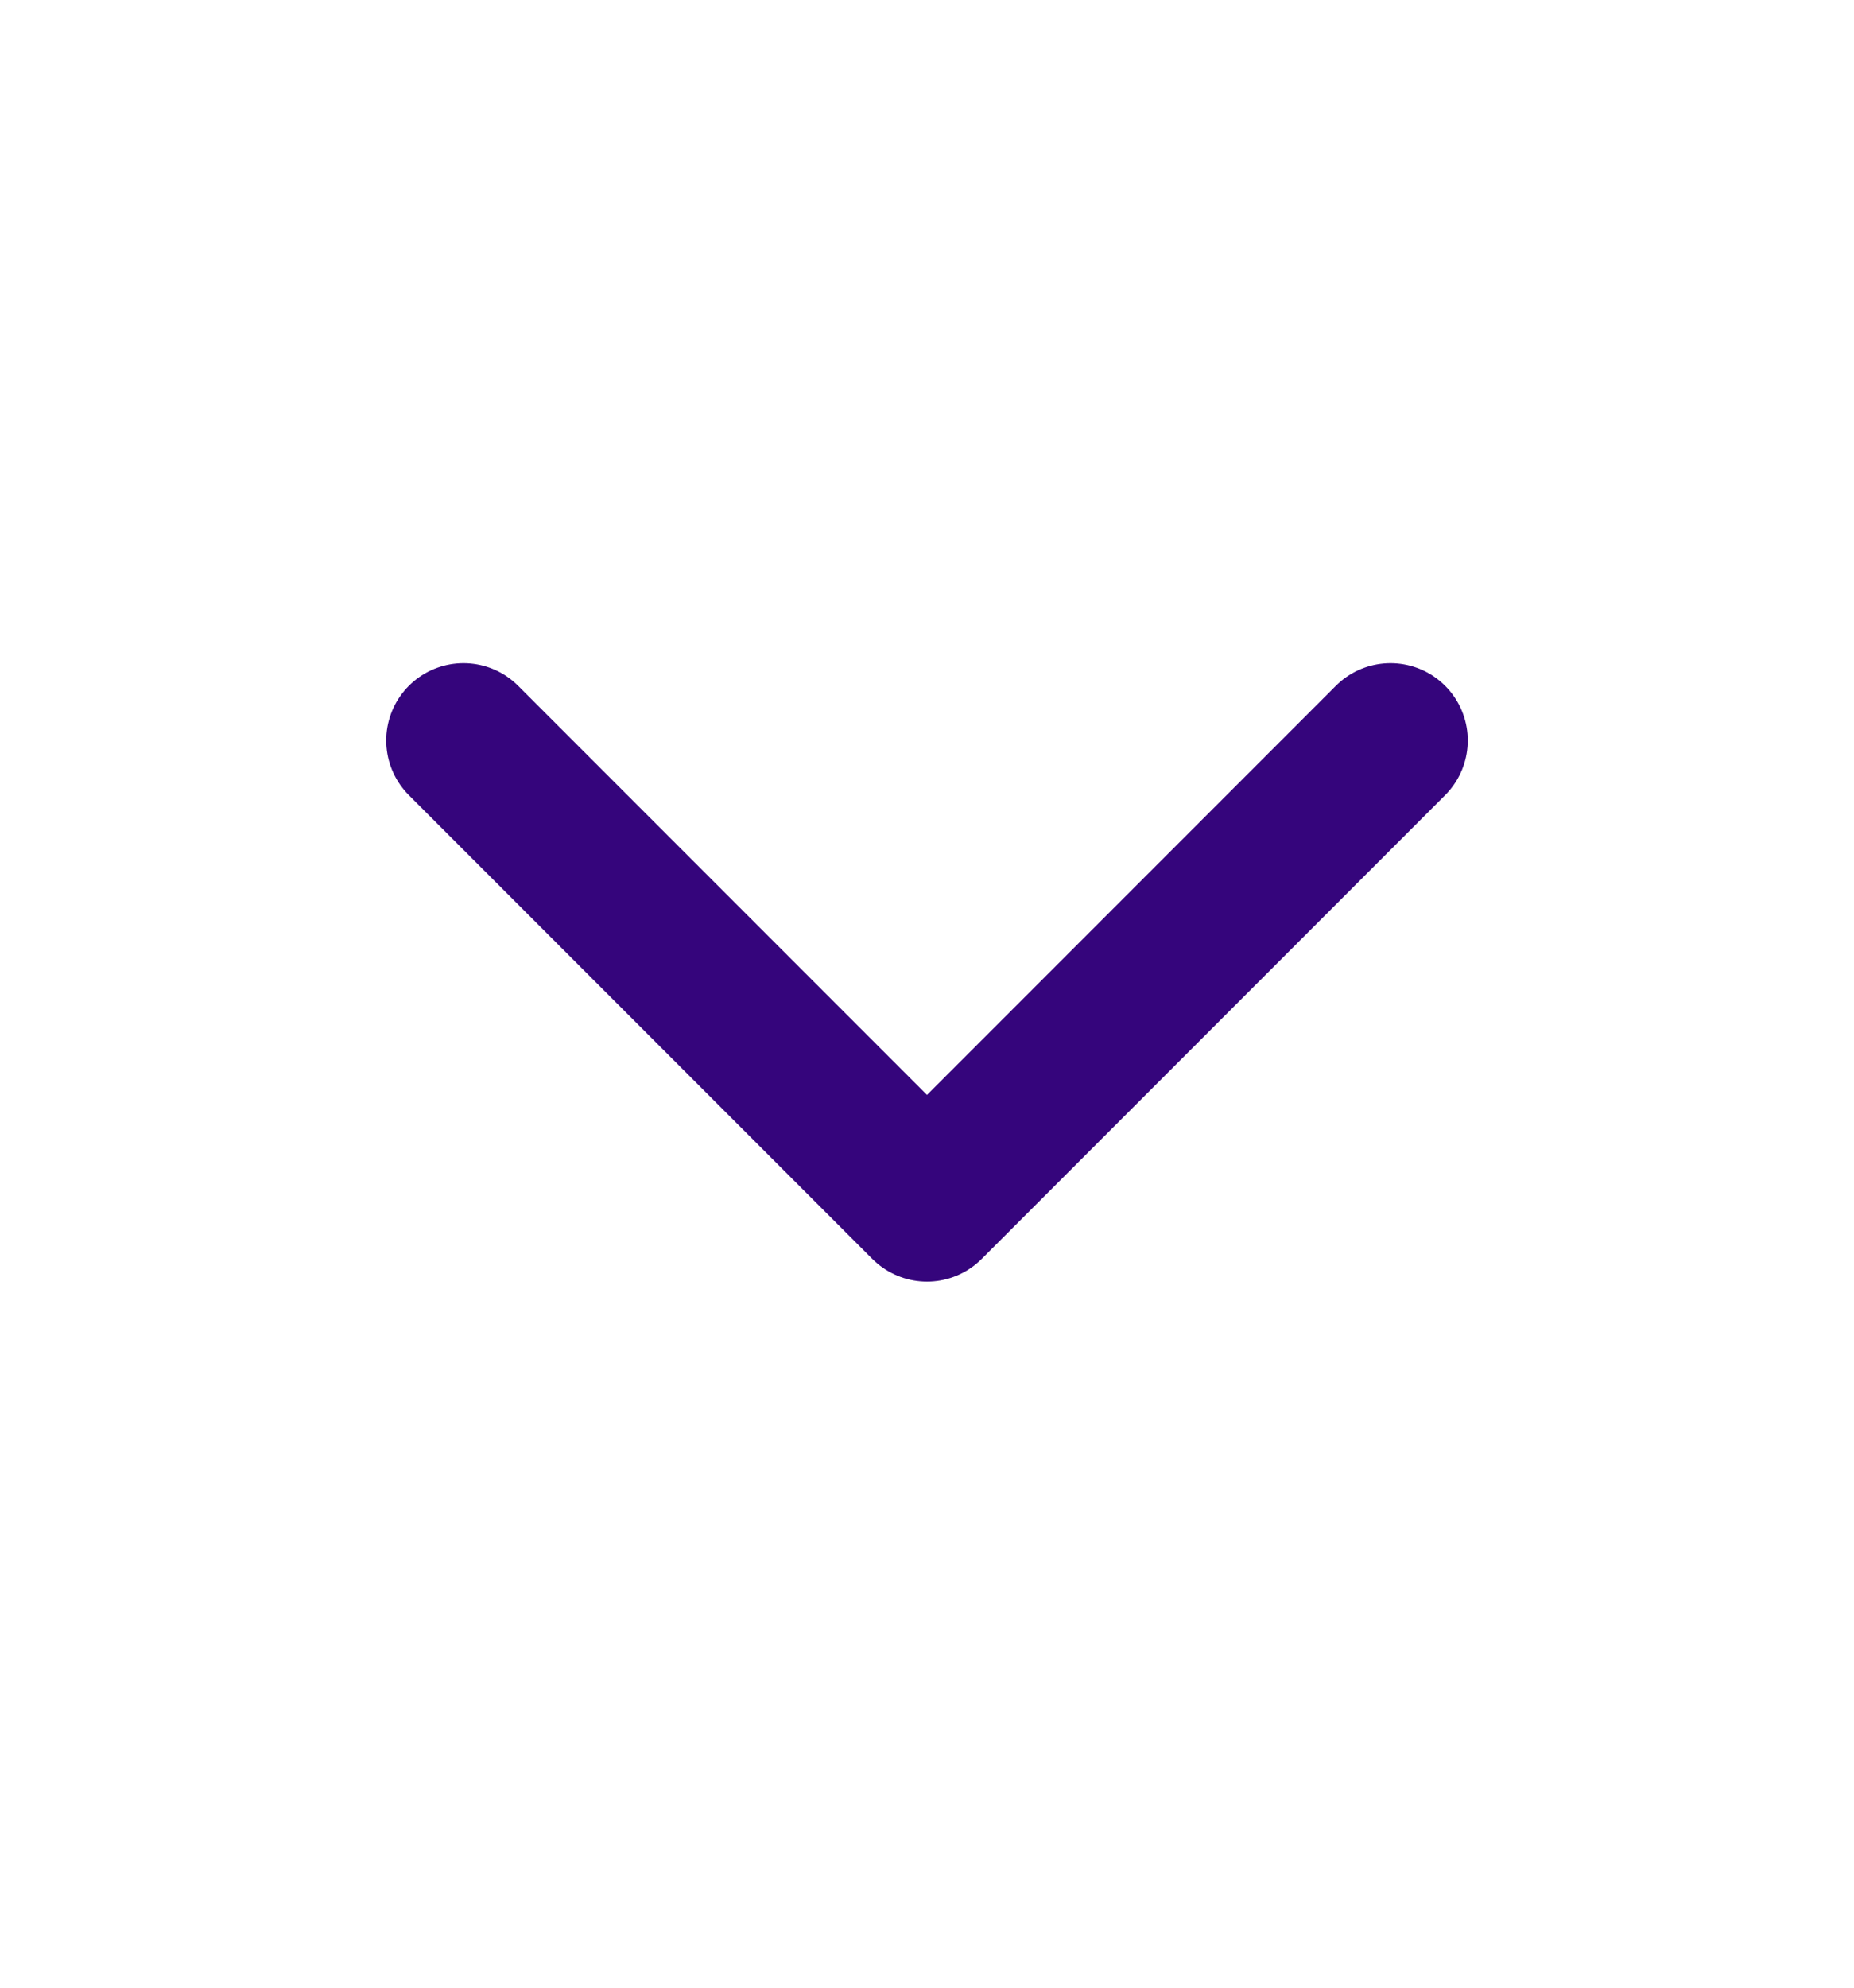 <svg width="14" height="15" viewBox="0 0 14 15" fill="none" xmlns="http://www.w3.org/2000/svg">
<g id="chevron-down">
<path id="Icon" d="M3.5 5.588L7 9.088L10.5 5.588" stroke="#35057C" stroke-width="1.167" stroke-linecap="round" stroke-linejoin="round"/>
</g>
</svg>
